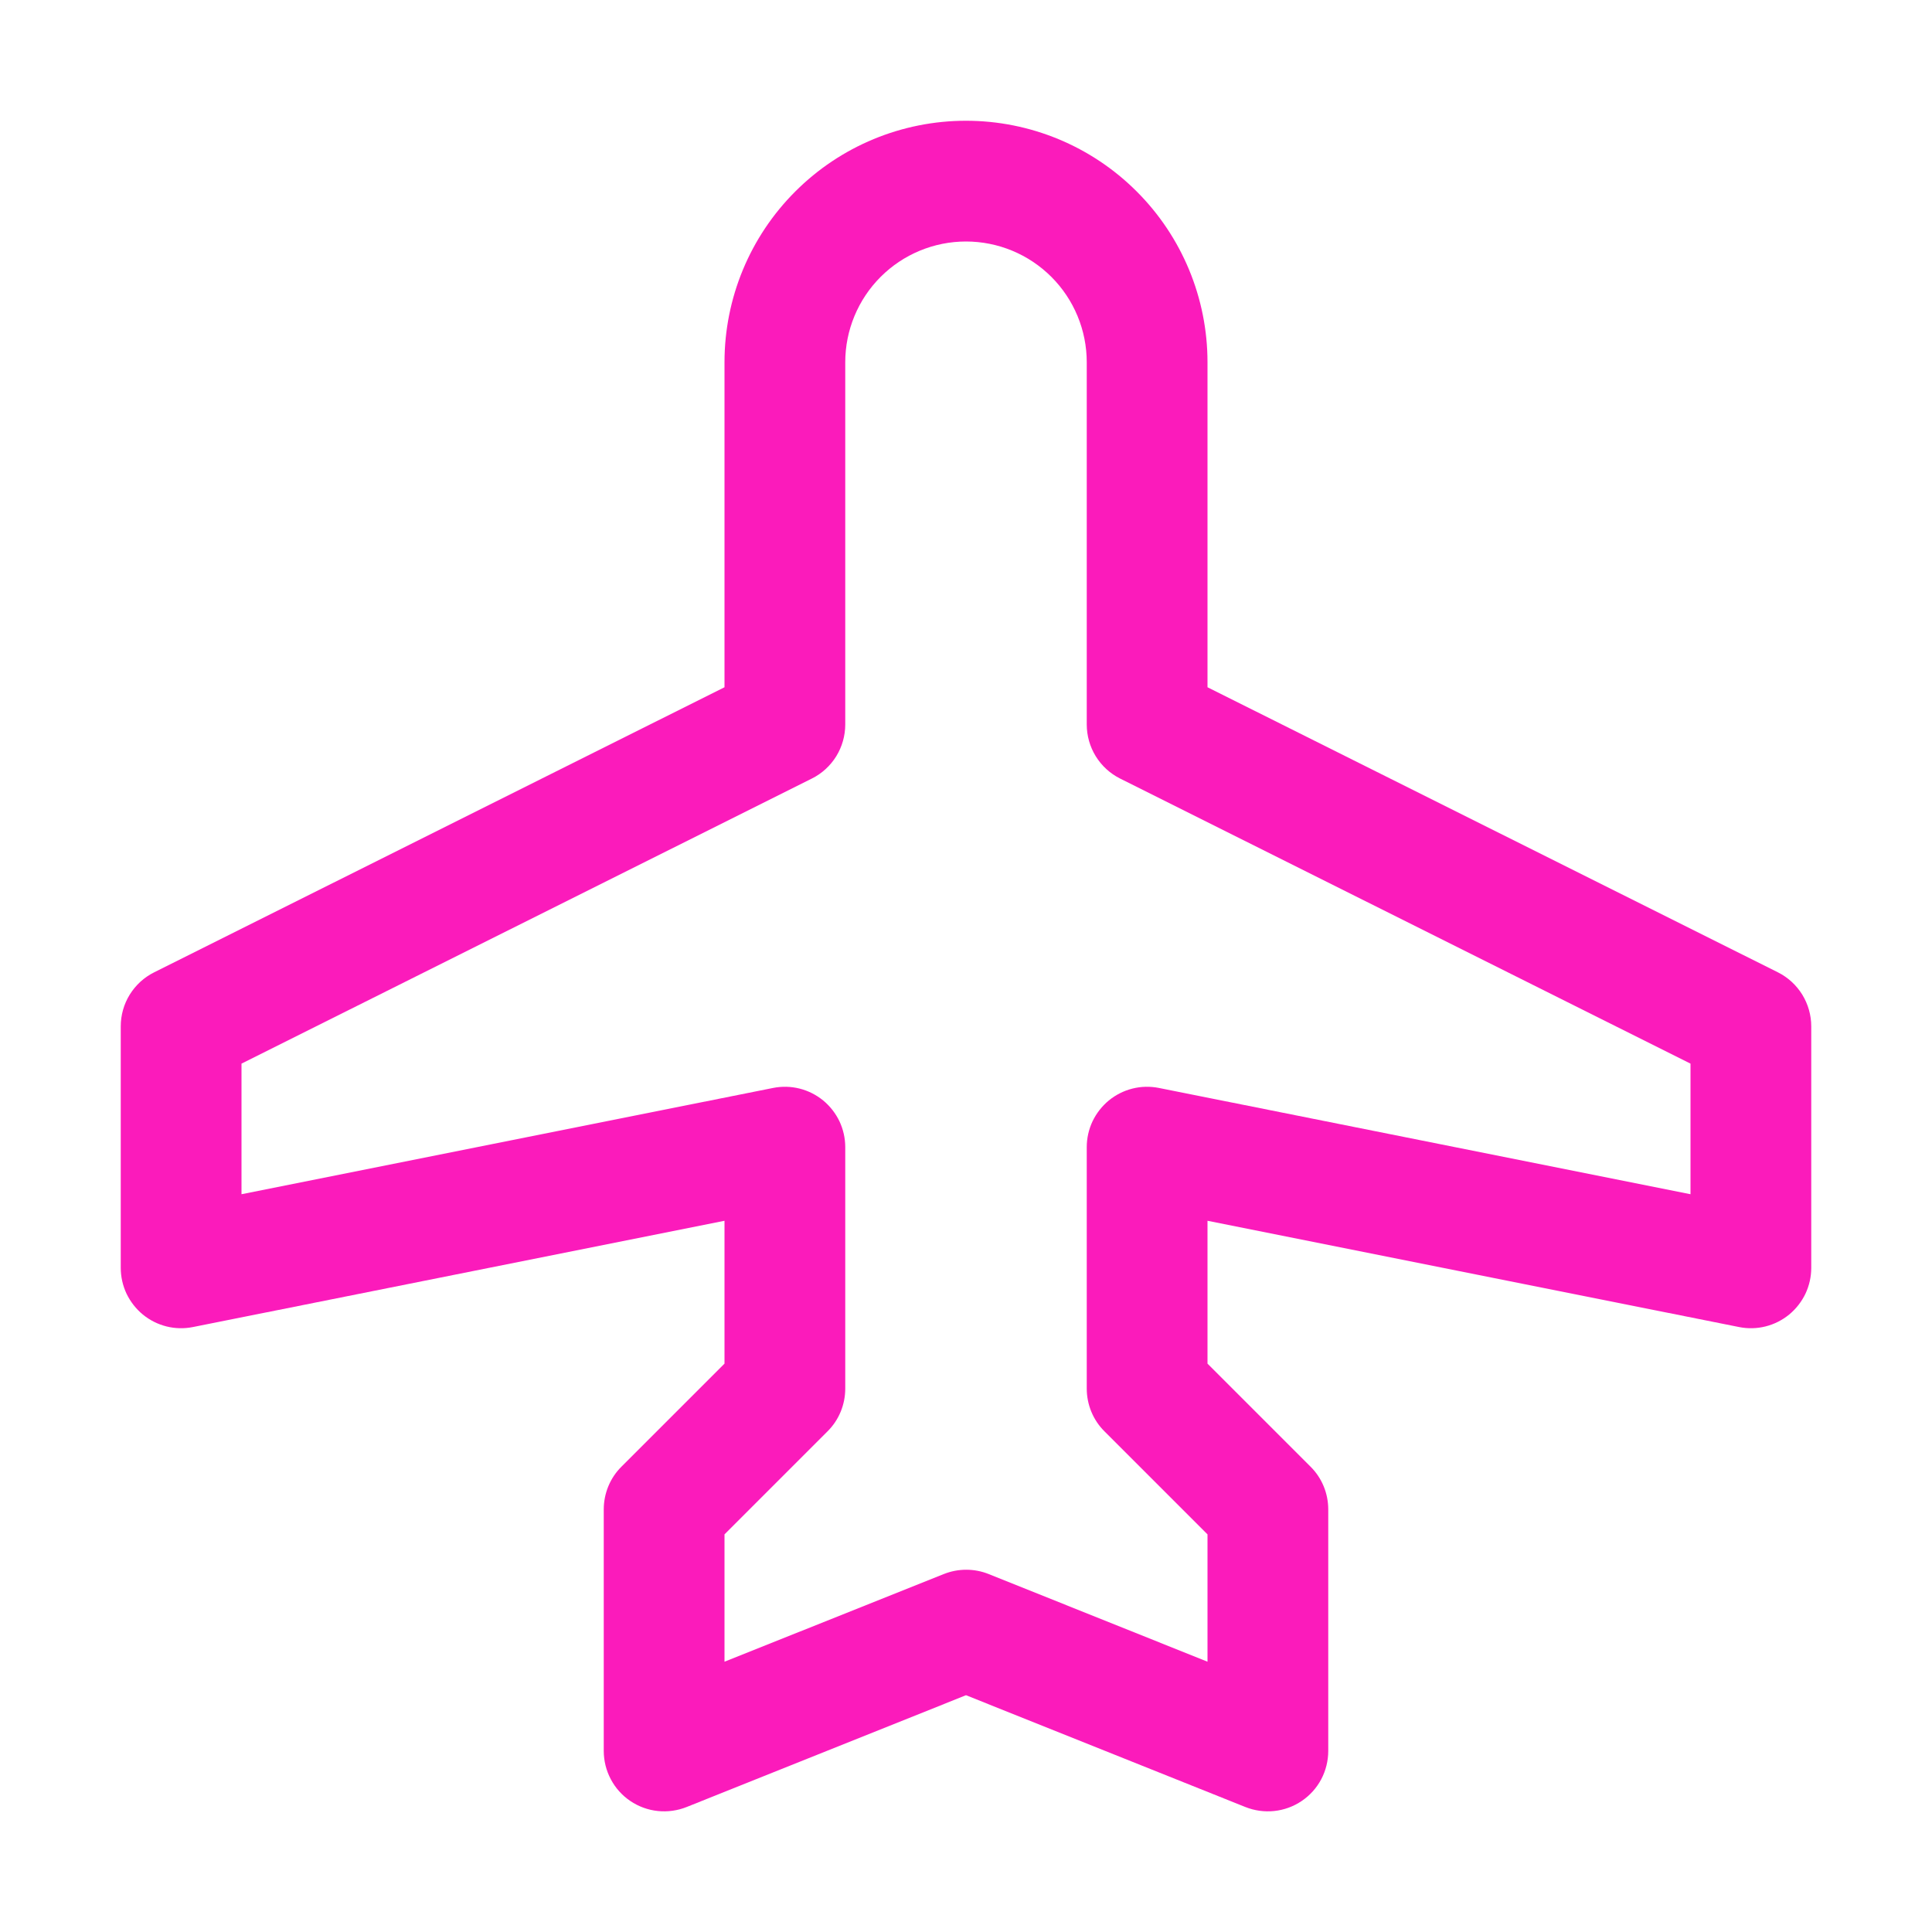 <?xml version="1.0" encoding="UTF-8"?>
<svg xmlns="http://www.w3.org/2000/svg" width="32" height="32" viewBox="0 0 32 32" fill="none">
  <path d="M29.448 16.105L20 11.383V6C20 4.939 19.579 3.922 18.828 3.172C18.078 2.421 17.061 2 16 2C14.939 2 13.922 2.421 13.172 3.172C12.421 3.922 12 4.939 12 6V11.383L2.553 16.105C2.386 16.188 2.247 16.316 2.149 16.474C2.051 16.632 2 16.814 2 17V21C2 21.148 2.033 21.294 2.096 21.428C2.16 21.561 2.252 21.679 2.366 21.773C2.481 21.867 2.614 21.934 2.758 21.97C2.902 22.006 3.051 22.009 3.196 21.98L12 20.22V22.586L10.293 24.293C10.2 24.385 10.126 24.496 10.076 24.617C10.026 24.738 10 24.869 10 25V29C10 29.164 10.04 29.325 10.117 29.47C10.193 29.615 10.305 29.739 10.44 29.83C10.576 29.922 10.732 29.979 10.895 29.996C11.058 30.013 11.223 29.99 11.375 29.929L16 28.078L20.625 29.929C20.777 29.99 20.942 30.013 21.105 29.996C21.268 29.979 21.424 29.922 21.56 29.83C21.695 29.739 21.807 29.615 21.884 29.47C21.96 29.325 22 29.164 22 29V25C22 24.869 21.974 24.738 21.924 24.617C21.874 24.496 21.8 24.385 21.707 24.293L20 22.586V20.22L28.804 21.98C28.949 22.009 29.099 22.006 29.242 21.97C29.386 21.934 29.519 21.867 29.634 21.773C29.748 21.679 29.84 21.561 29.904 21.428C29.967 21.294 30 21.148 30 21V17C30 16.814 29.948 16.632 29.851 16.474C29.753 16.316 29.614 16.188 29.448 16.105ZM28 19.78L19.196 18.02C19.051 17.991 18.901 17.994 18.758 18.03C18.614 18.066 18.481 18.133 18.366 18.227C18.252 18.321 18.16 18.439 18.096 18.572C18.033 18.706 18 18.852 18 19V23C18 23.131 18.026 23.262 18.076 23.383C18.126 23.504 18.2 23.615 18.293 23.707L20 25.414V27.523L16.375 26.071C16.137 25.976 15.871 25.976 15.633 26.071L12 27.523V25.414L13.707 23.707C13.8 23.615 13.874 23.504 13.924 23.383C13.974 23.262 14 23.131 14 23V19C14 18.852 13.967 18.706 13.904 18.572C13.84 18.439 13.748 18.321 13.634 18.227C13.519 18.133 13.386 18.066 13.242 18.03C13.098 17.994 12.949 17.991 12.804 18.02L4 19.78V17.617L13.447 12.895C13.614 12.812 13.753 12.684 13.851 12.526C13.948 12.368 14 12.186 14 12V6C14 5.47 14.211 4.961 14.586 4.586C14.961 4.211 15.47 4 16 4C16.53 4 17.039 4.211 17.414 4.586C17.789 4.961 18 5.47 18 6V12C18 12.186 18.052 12.368 18.149 12.526C18.247 12.684 18.386 12.812 18.552 12.895L28 17.617V19.78Z" fill="#FB1BBB"></path>
</svg>
